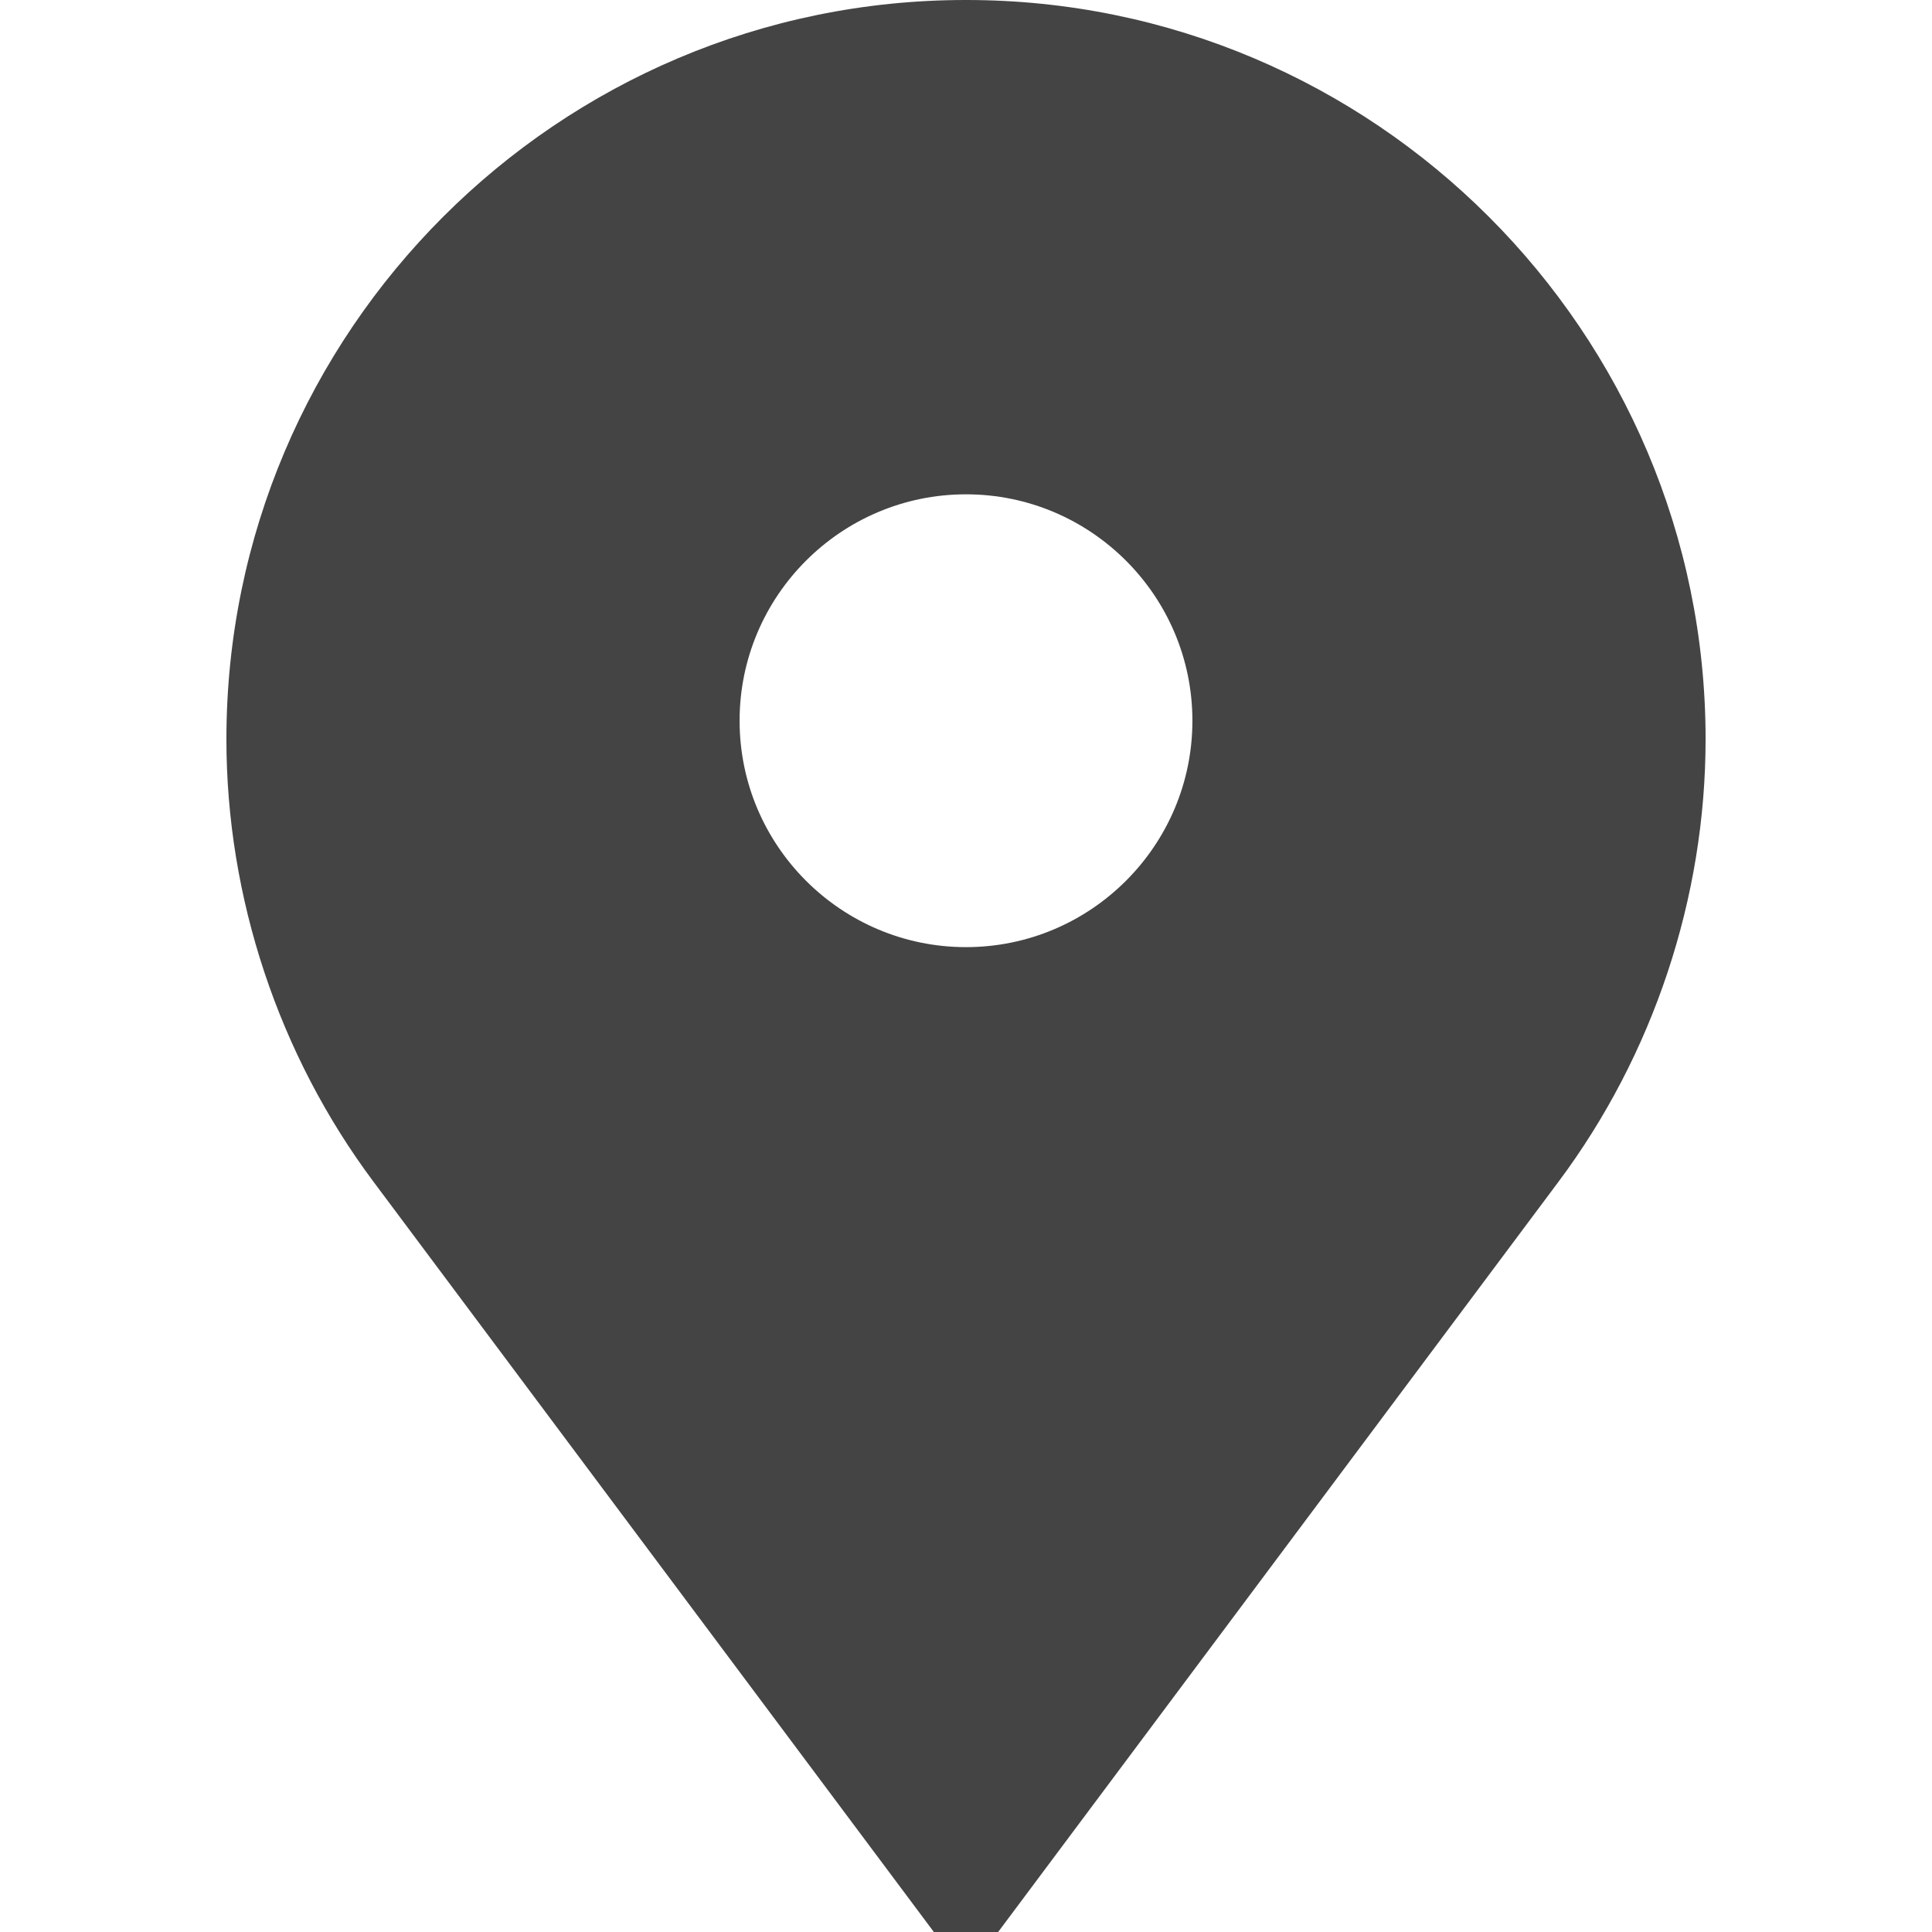 <?xml version="1.0" encoding="iso-8859-1"?>
<!-- Generator: Adobe Illustrator 22.0.0, SVG Export Plug-In . SVG Version: 6.00 Build 0)  -->
<svg version="1.1" id="Capa_1" xmlns="http://www.w3.org/2000/svg" xmlns:xlink="http://www.w3.org/1999/xlink" x="0px" y="0px"
	 viewBox="-49 141 512 512" style="enable-background:new -49 141 512 512;" xml:space="preserve">
<path style="fill:#444444;" d="M207.1,141h-0.2C98.88,141,11,228.88,11,336.9l0,0c0,41.97,13.832,83.602,38.946,117.227L198.481,653
	h17.037l148.536-198.872C389.168,420.502,403,378.87,403,336.9C403,228.88,315.12,141,207.1,141z M207,392
	c-33.084,0-60-26.916-60-60s26.916-60,60-60s60,26.916,60,60S240.084,392,207,392z"/>
</svg>
